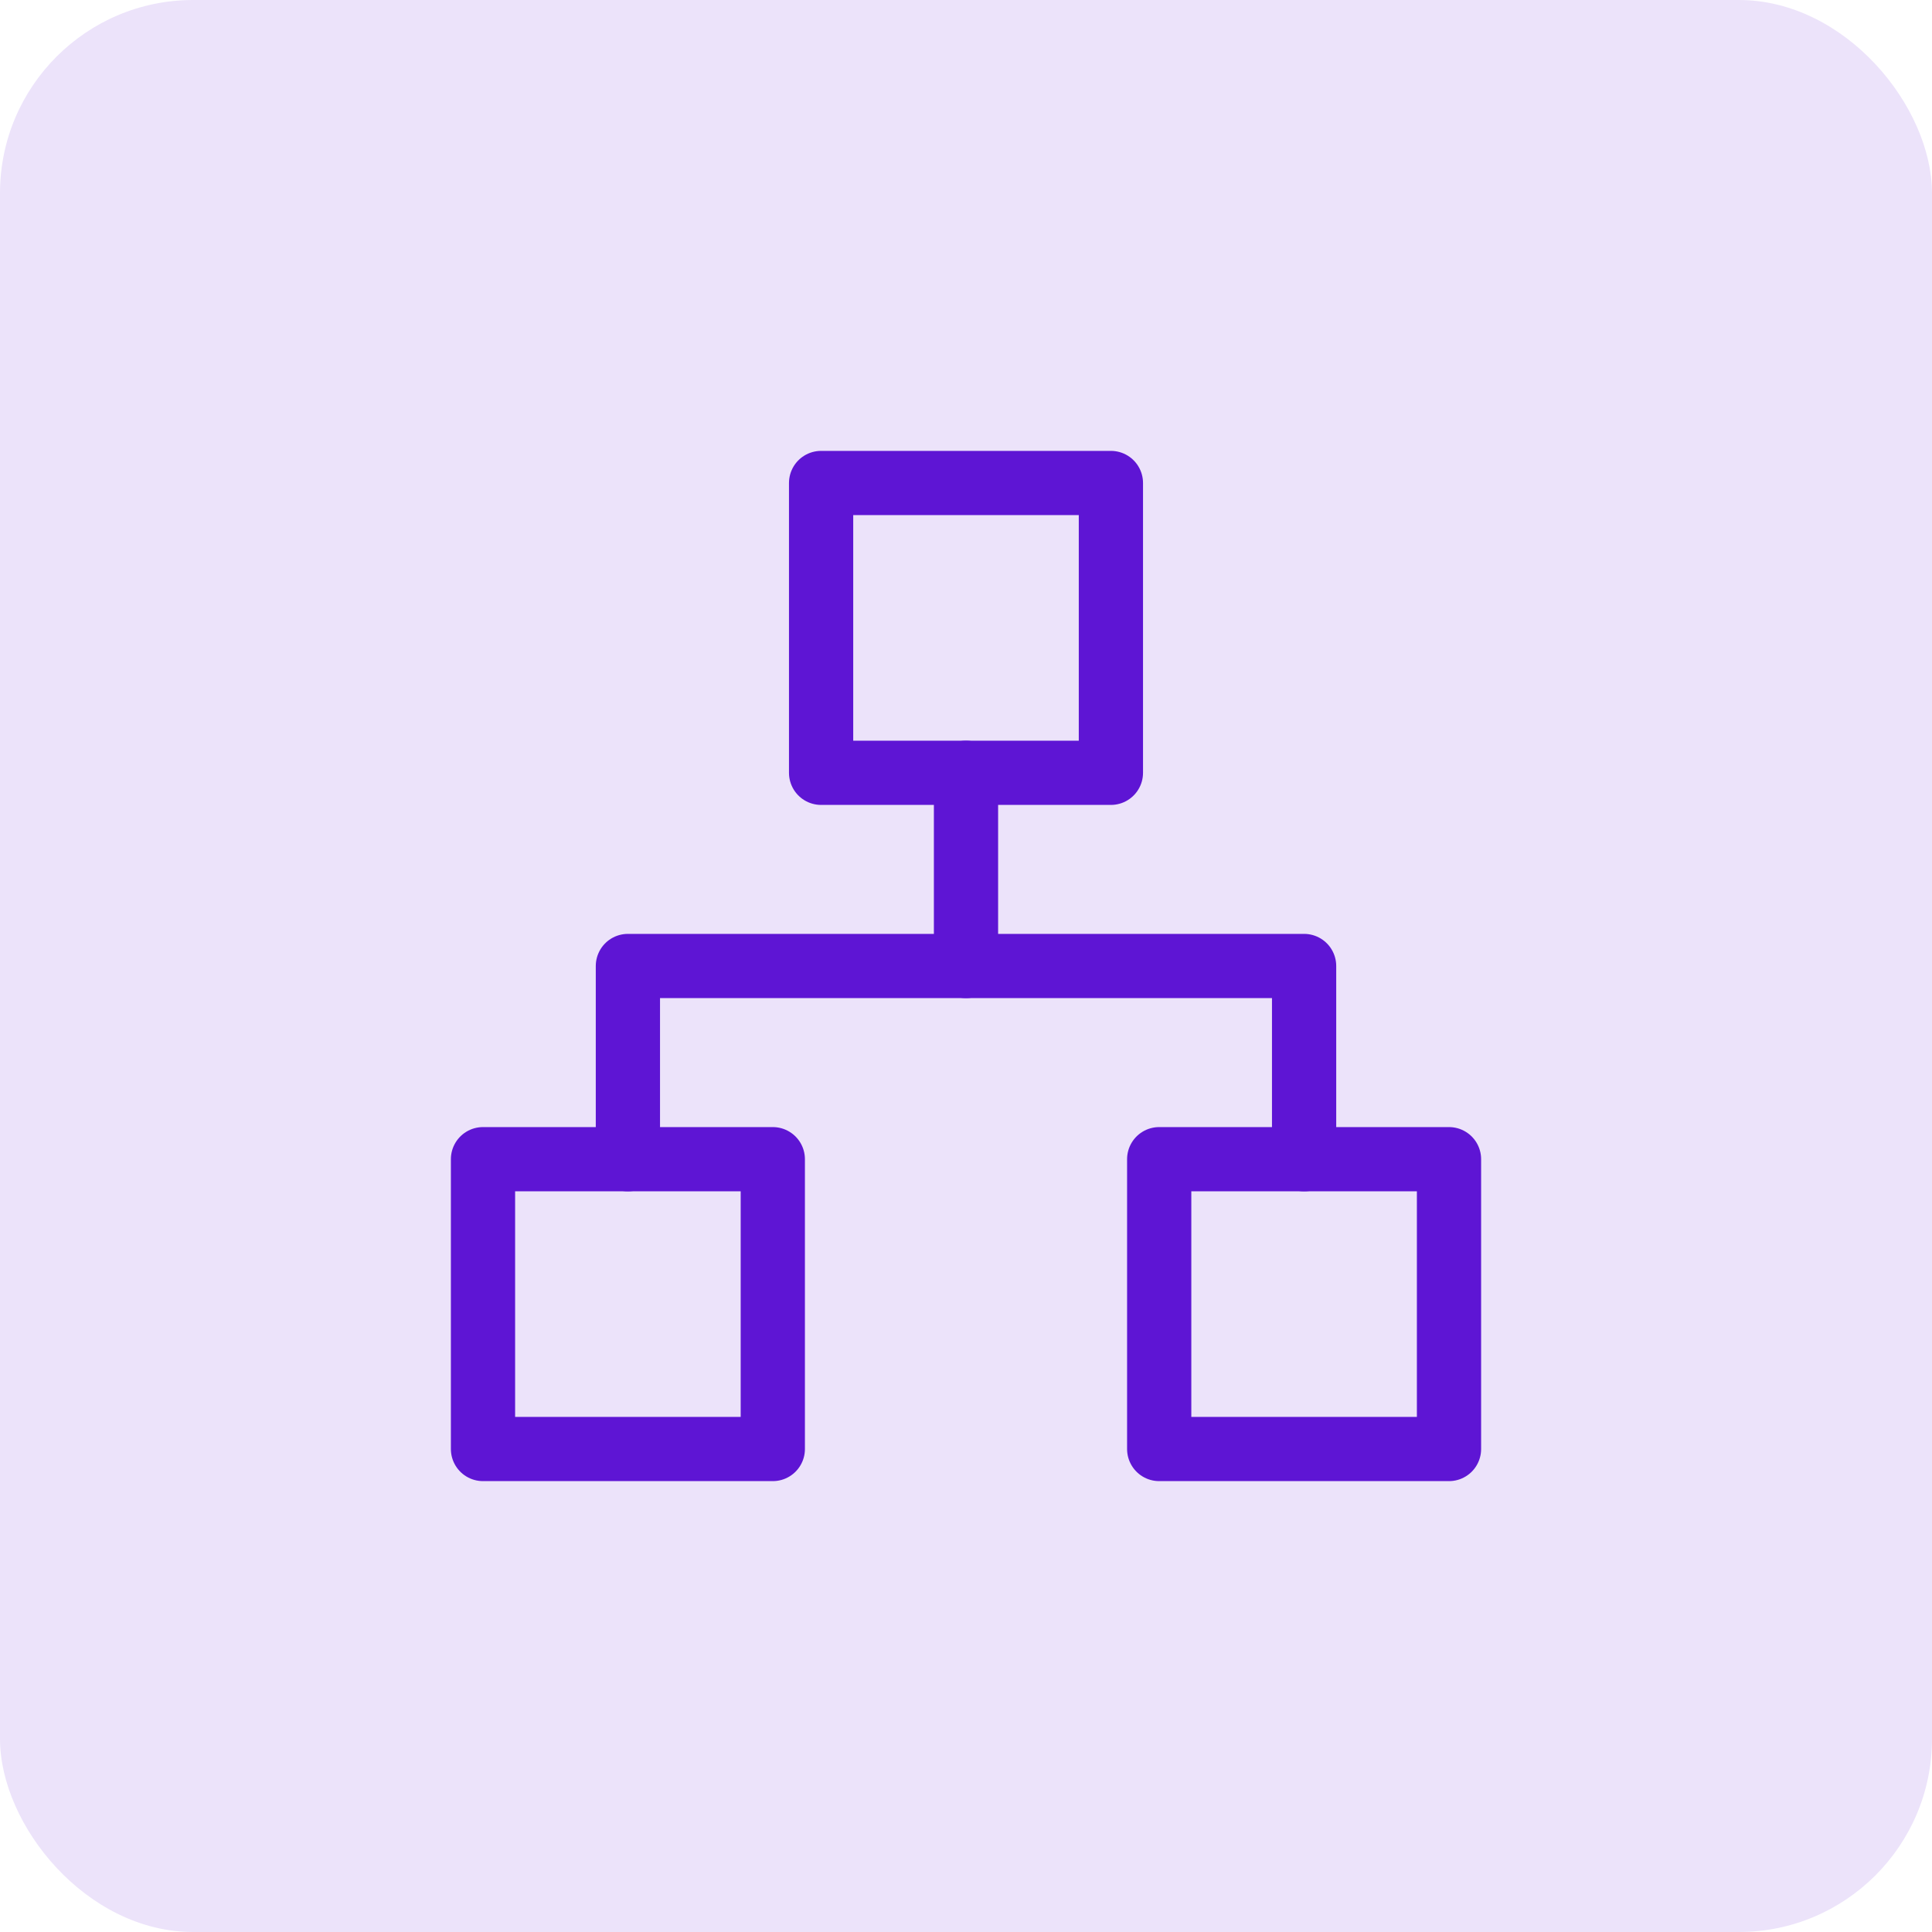 <svg width="40" height="40" viewBox="0 0 40 40" fill="none" xmlns="http://www.w3.org/2000/svg">
<rect width="40" height="40" rx="4" fill="#ECE3FA"/>
<path d="M23 10H17V16H23V10Z" stroke="#5E15D4" stroke-width="1.33" stroke-linecap="round" stroke-linejoin="round"/>
<path d="M30 24H24V30H30V24Z" stroke="#5E15D4" stroke-width="1.33" stroke-linecap="round" stroke-linejoin="round"/>
<path d="M16 24H10V30H16V24Z" stroke="#5E15D4" stroke-width="1.33" stroke-linecap="round" stroke-linejoin="round"/>
<path d="M13 24V20H27V24" stroke="#5E15D4" stroke-width="1.33" stroke-linecap="round" stroke-linejoin="round"/>
<path d="M20 20V16" stroke="#5E15D4" stroke-width="1.33" stroke-linecap="round" stroke-linejoin="round"/>
</svg>
